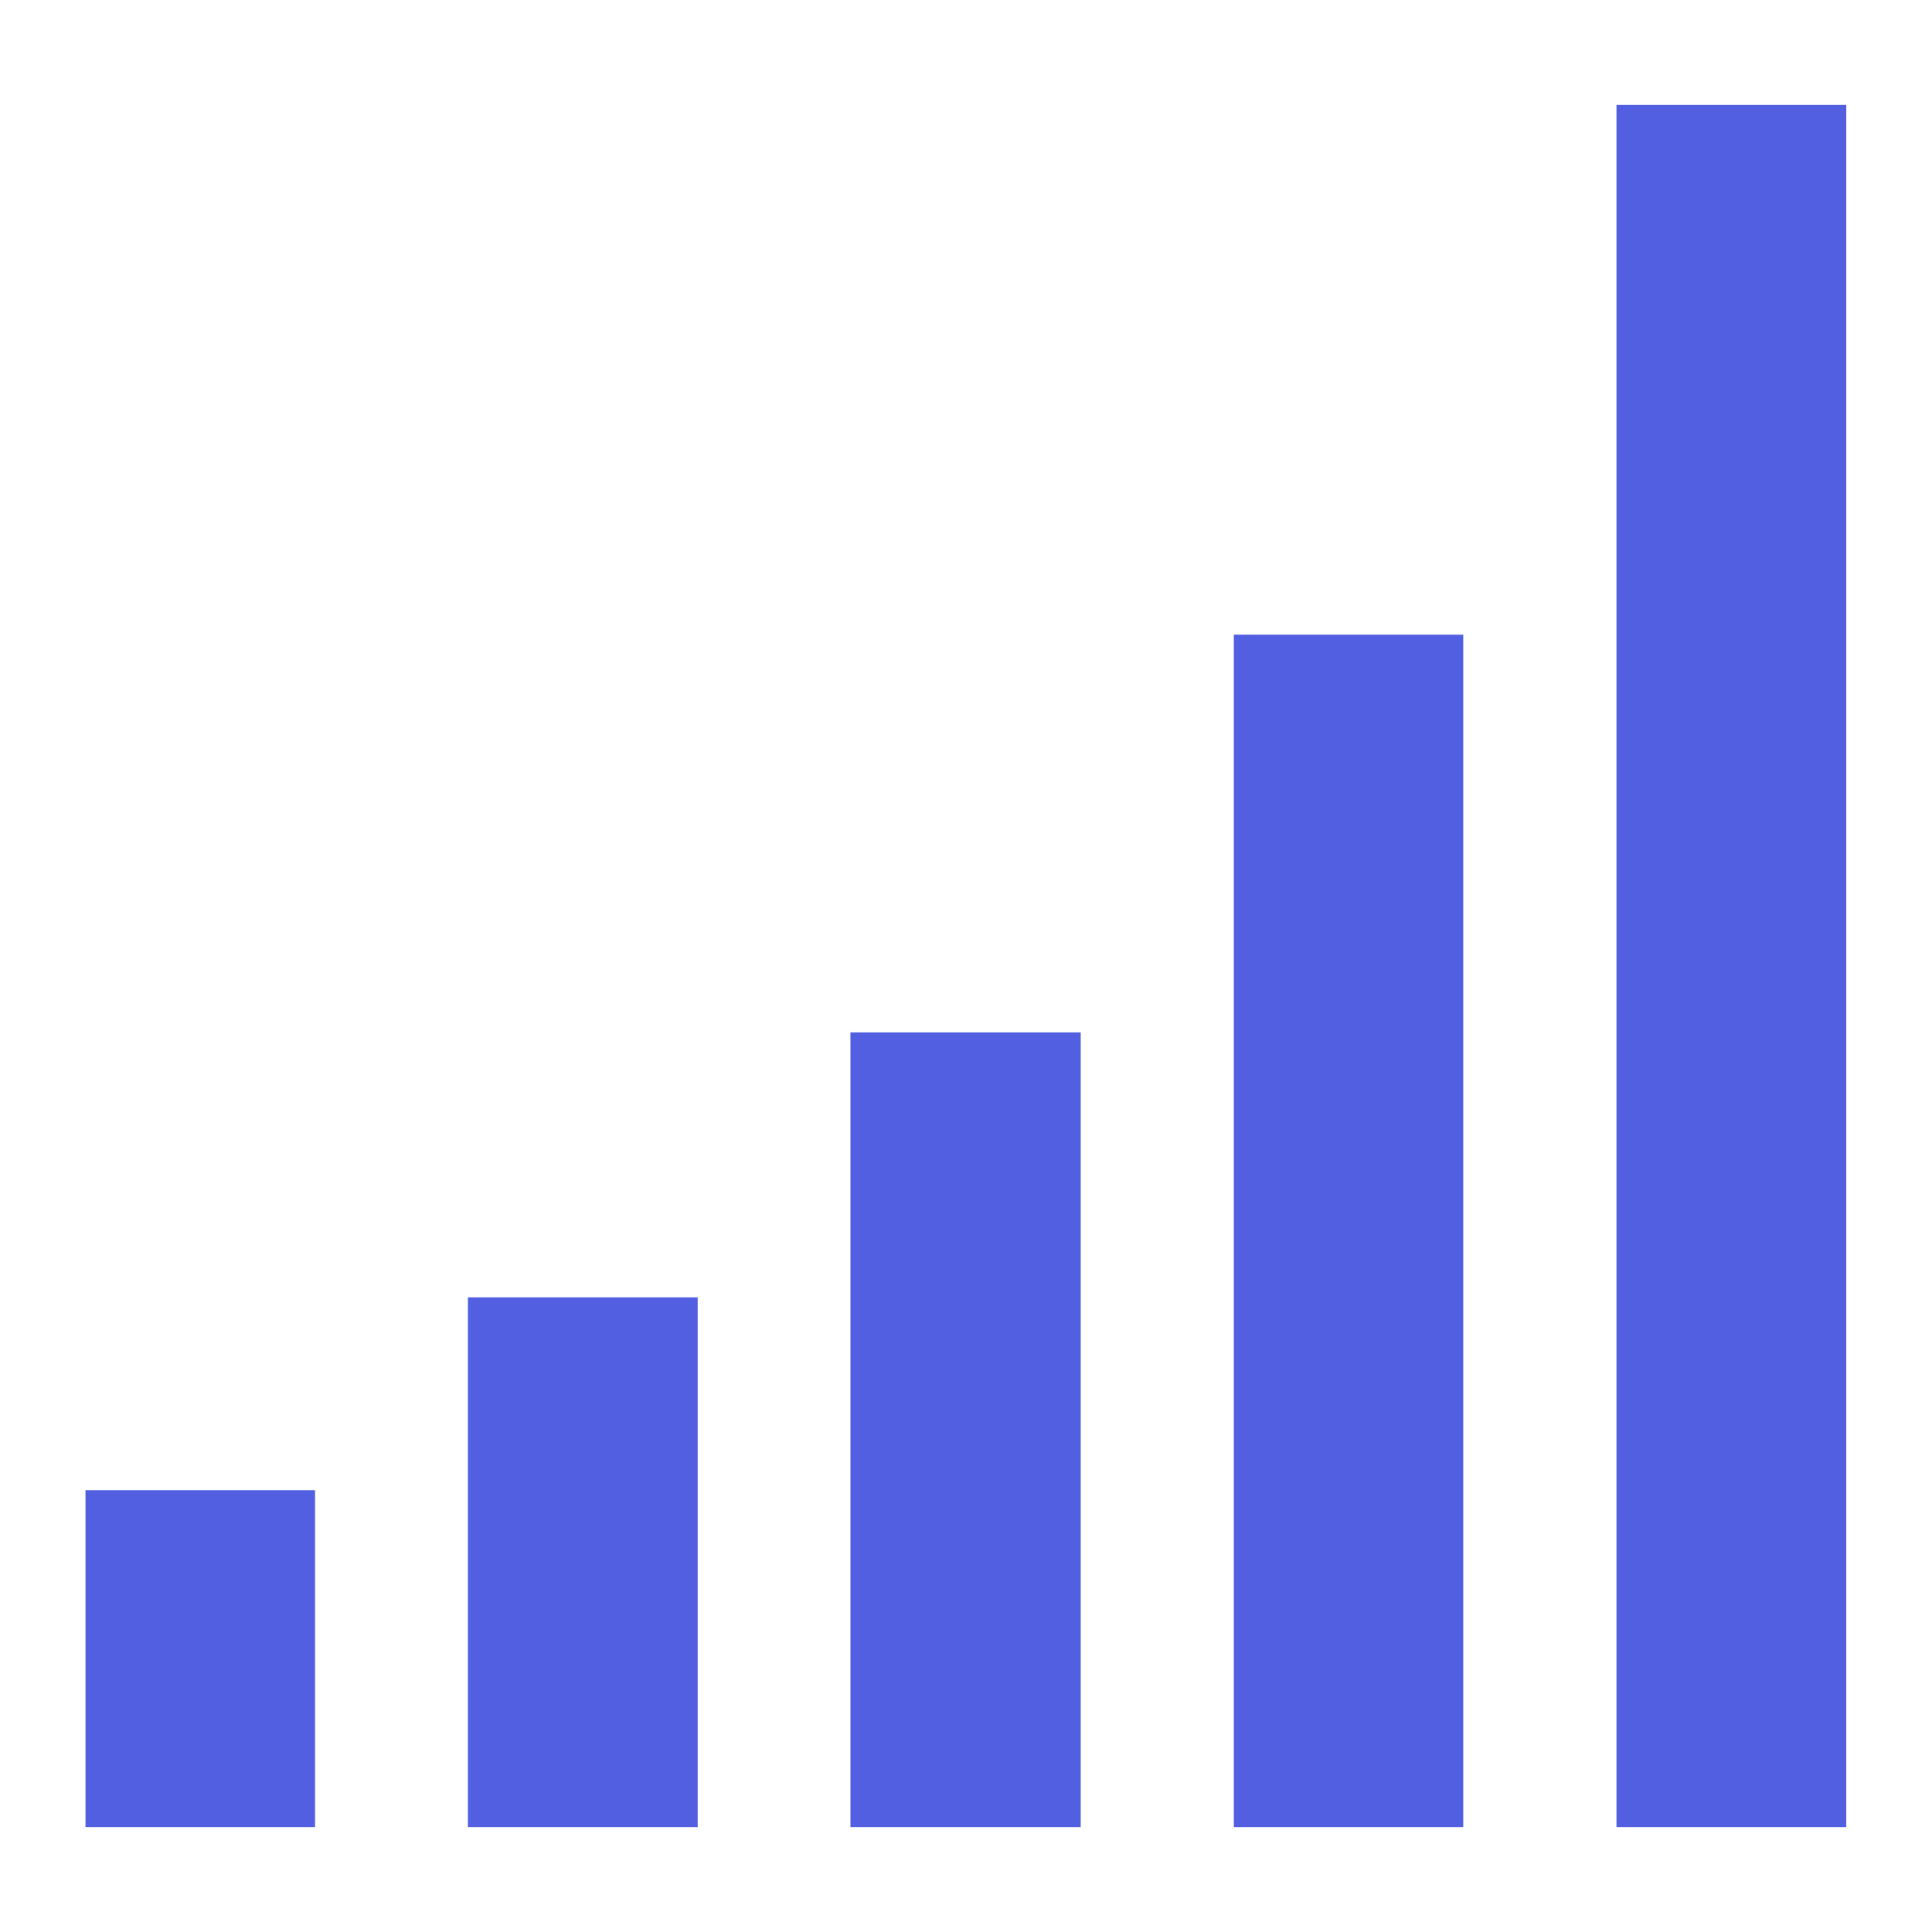 <svg width="16" height="16" viewBox="0 0 16 16" fill="none" xmlns="http://www.w3.org/2000/svg">
<g clip-path="url(#clip0_567_249)">
<path d="M13.387 0.869V15.131H15.29V0.869H13.387ZM10.218 5.256V15.131H12.118V5.256H10.218ZM7.043 8.55V15.131H8.95V8.55H7.043ZM3.875 10.744V15.131H5.778V10.744H3.875ZM0.708 12.341V15.131H2.609V12.341H0.708Z" fill="#525FE1"/>
</g>
<defs>
<clipPath id="clip0_567_249">
<rect width="16" height="16" fill="white"/>
</clipPath>
</defs>
</svg>
